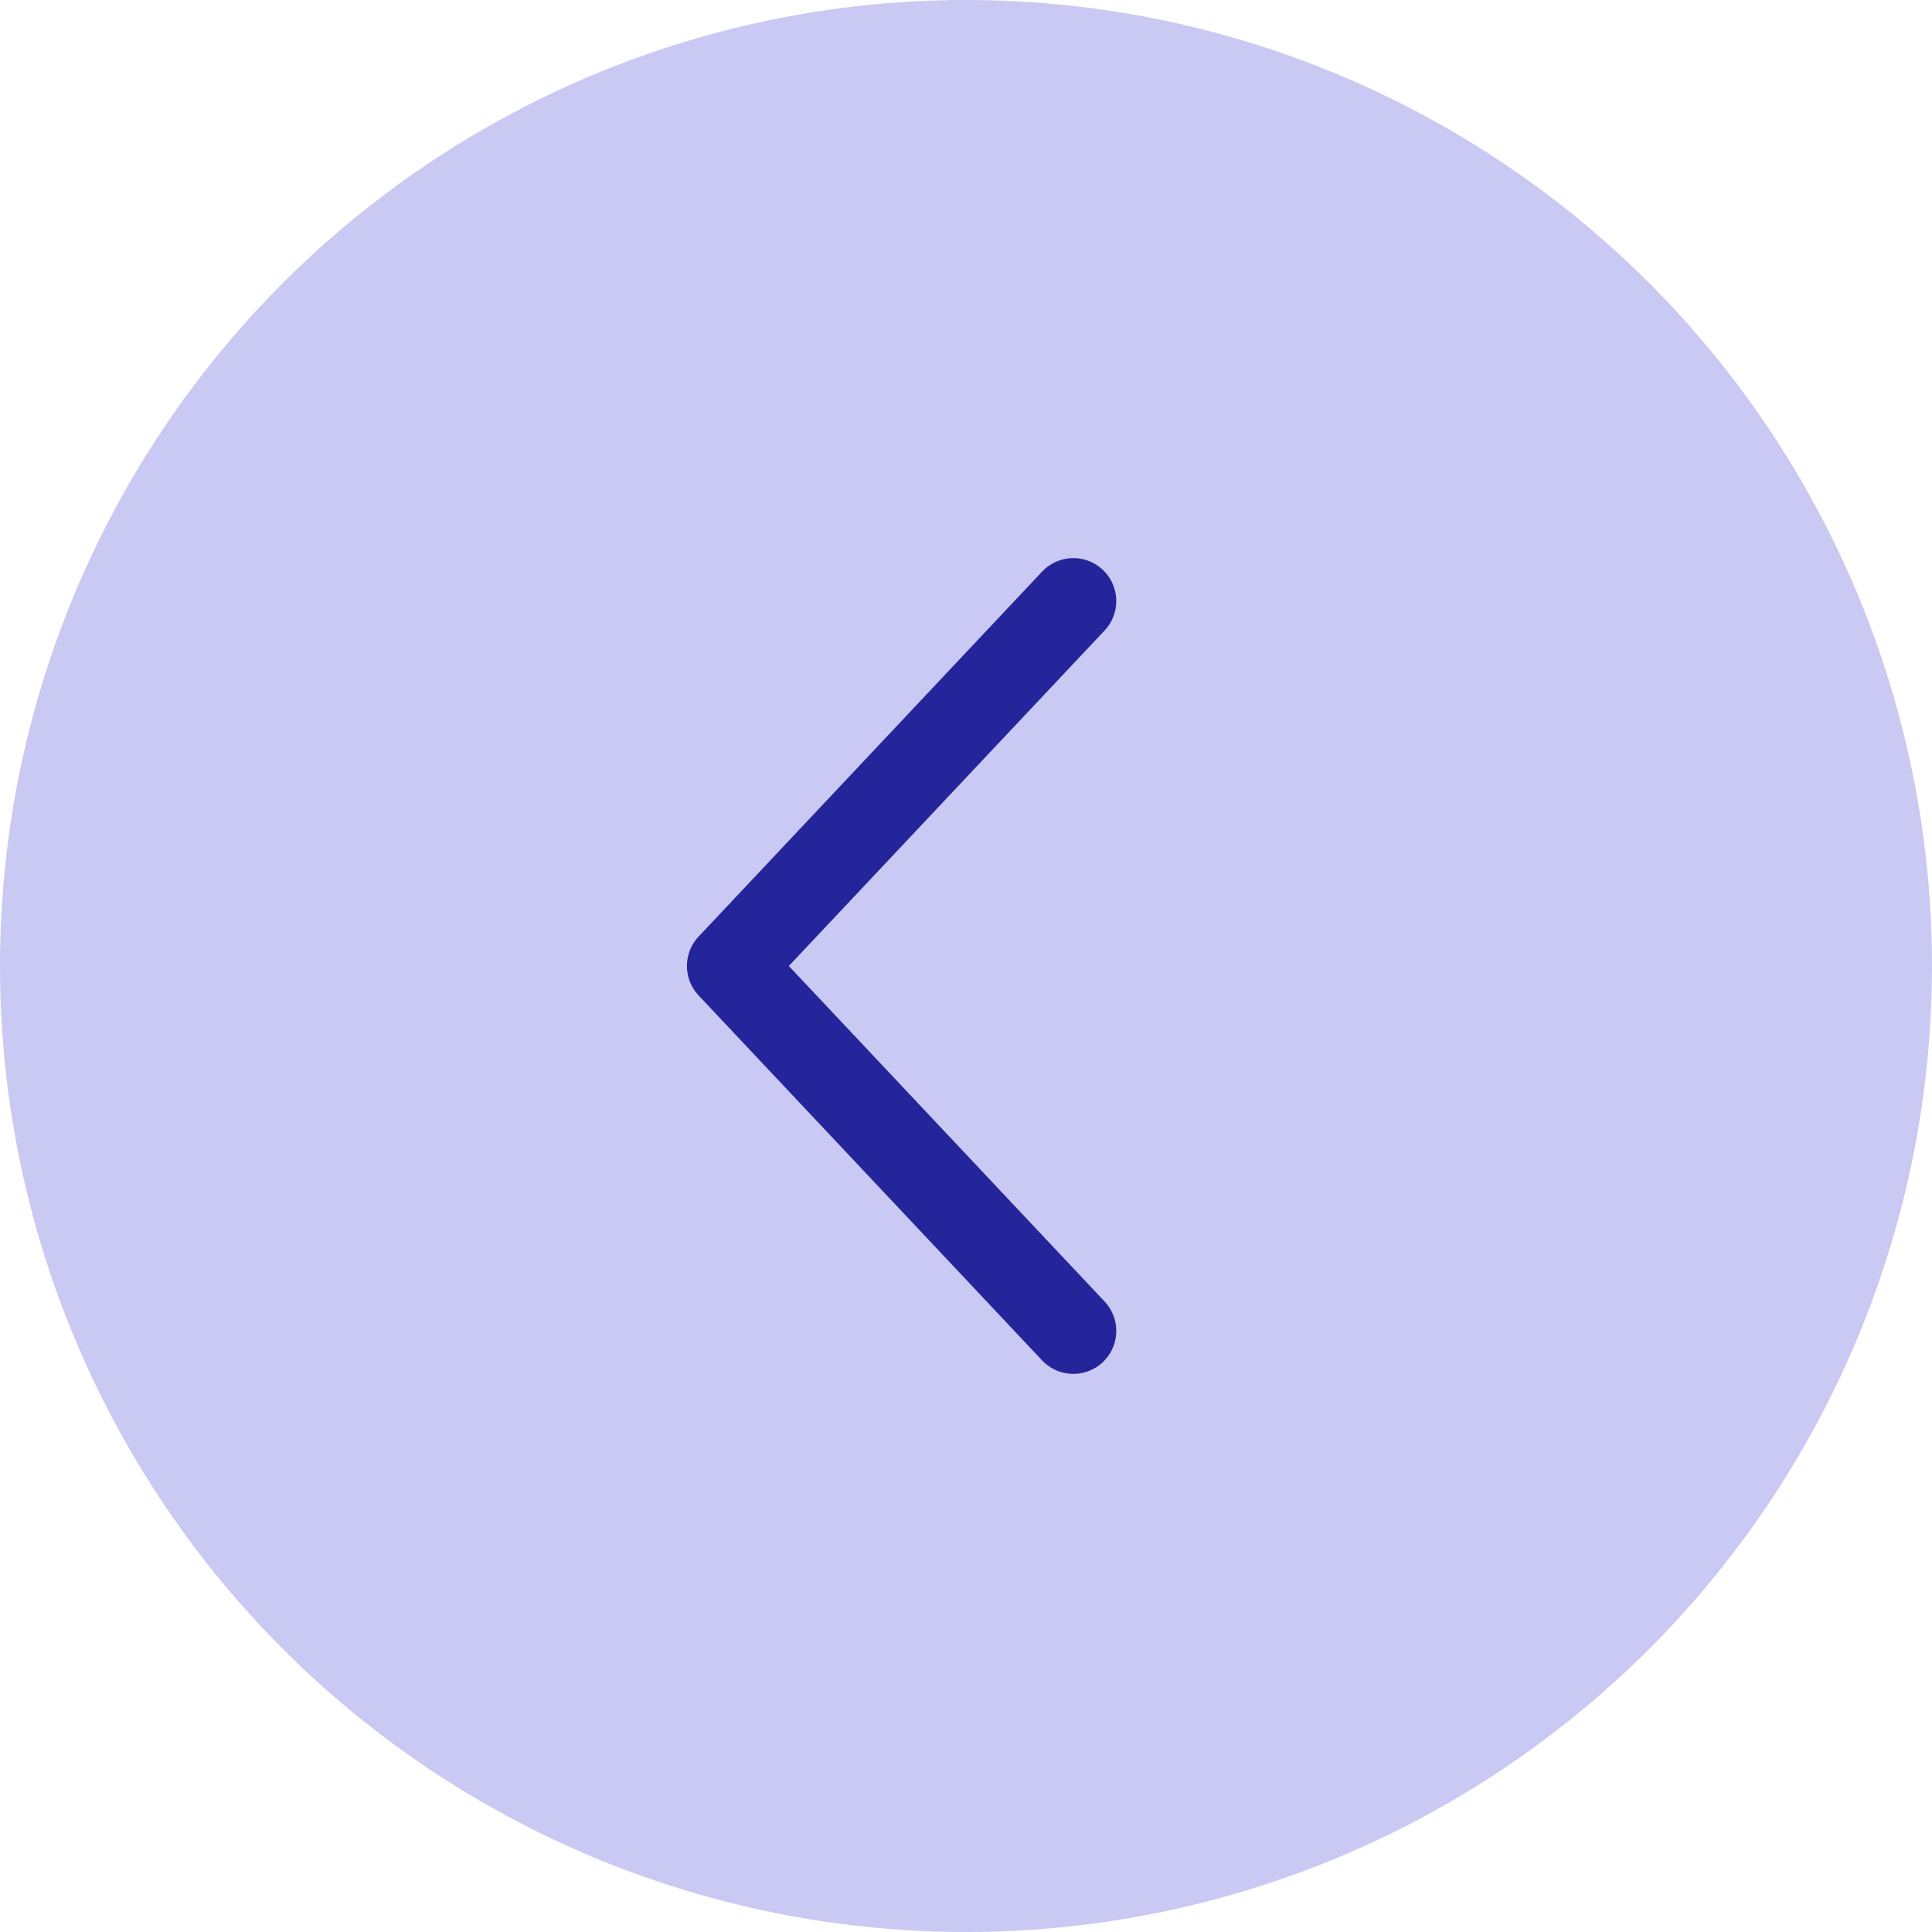 <svg width="45" height="45" viewBox="0 0 45 45" fill="none" xmlns="http://www.w3.org/2000/svg">
  <circle cx="22.5" cy="22.5" r="22.5" fill="#C9C9F3"/>
  <path d="M25 14L17 22.5L25 31" stroke="#24249B" stroke-width="2" stroke-linecap="round" stroke-linejoin="round"/>
</svg>
